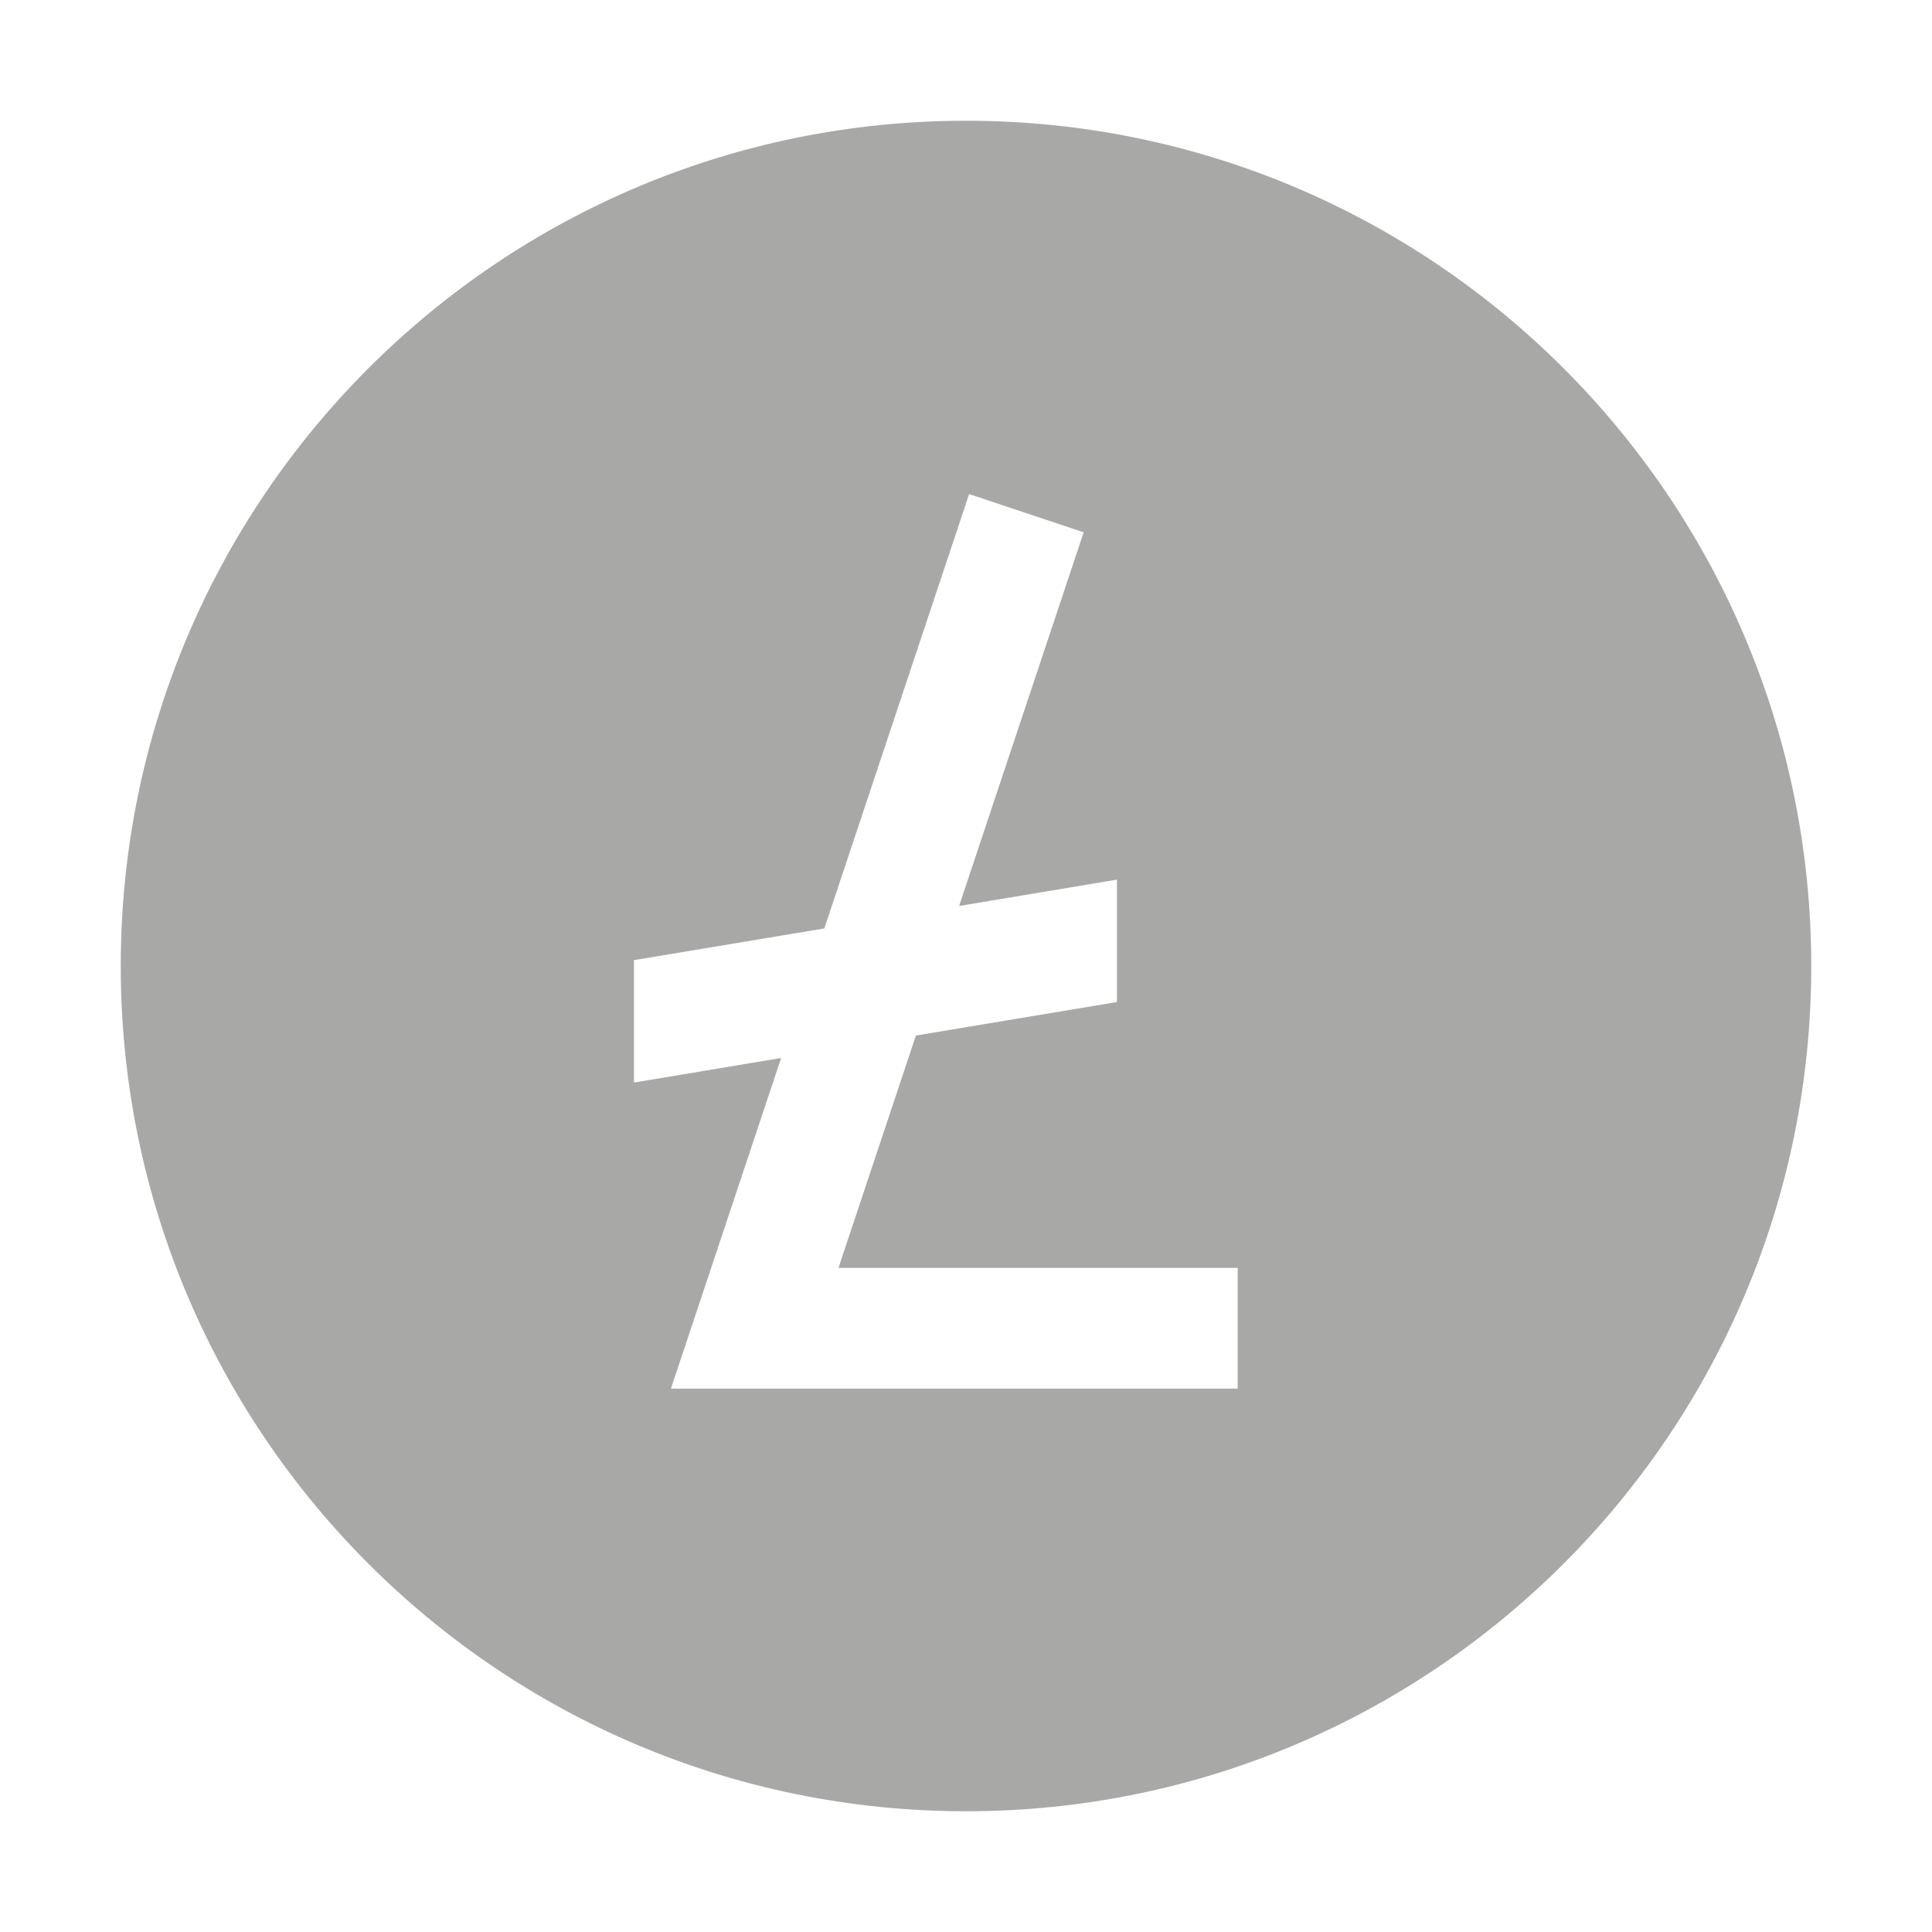 <?xml version="1.0" encoding="UTF-8"?>
<svg xmlns="http://www.w3.org/2000/svg" xmlns:xlink="http://www.w3.org/1999/xlink" viewBox="0,0,256,256" width="48px" height="48px" fill-rule="nonzero">
  <g fill="#a8a8a7" fill-rule="nonzero" stroke="none" stroke-width="1" stroke-linecap="butt" stroke-linejoin="miter" stroke-miterlimit="10" stroke-dasharray="" stroke-dashoffset="0" font-family="none" font-weight="none" font-size="none" text-anchor="none" style="mix-blend-mode: normal">
    <g transform="scale(4,4)">
      <path d="M32,4c-15.461,0 -28,12.539 -28,28c0,15.461 12.539,28 28,28c15.461,0 28,-12.539 28,-28c0,-15.461 -12.539,-28 -28,-28zM41,46h-18.775l3.651,-10.952l-4.876,0.813v-4.055l6.307,-1.051l4.796,-14.388l3.795,1.266l-4.126,12.378l5.228,-0.872v4.055l-6.66,1.11l-2.565,7.696h13.225z"></path>
    </g>
  </g>
</svg>
